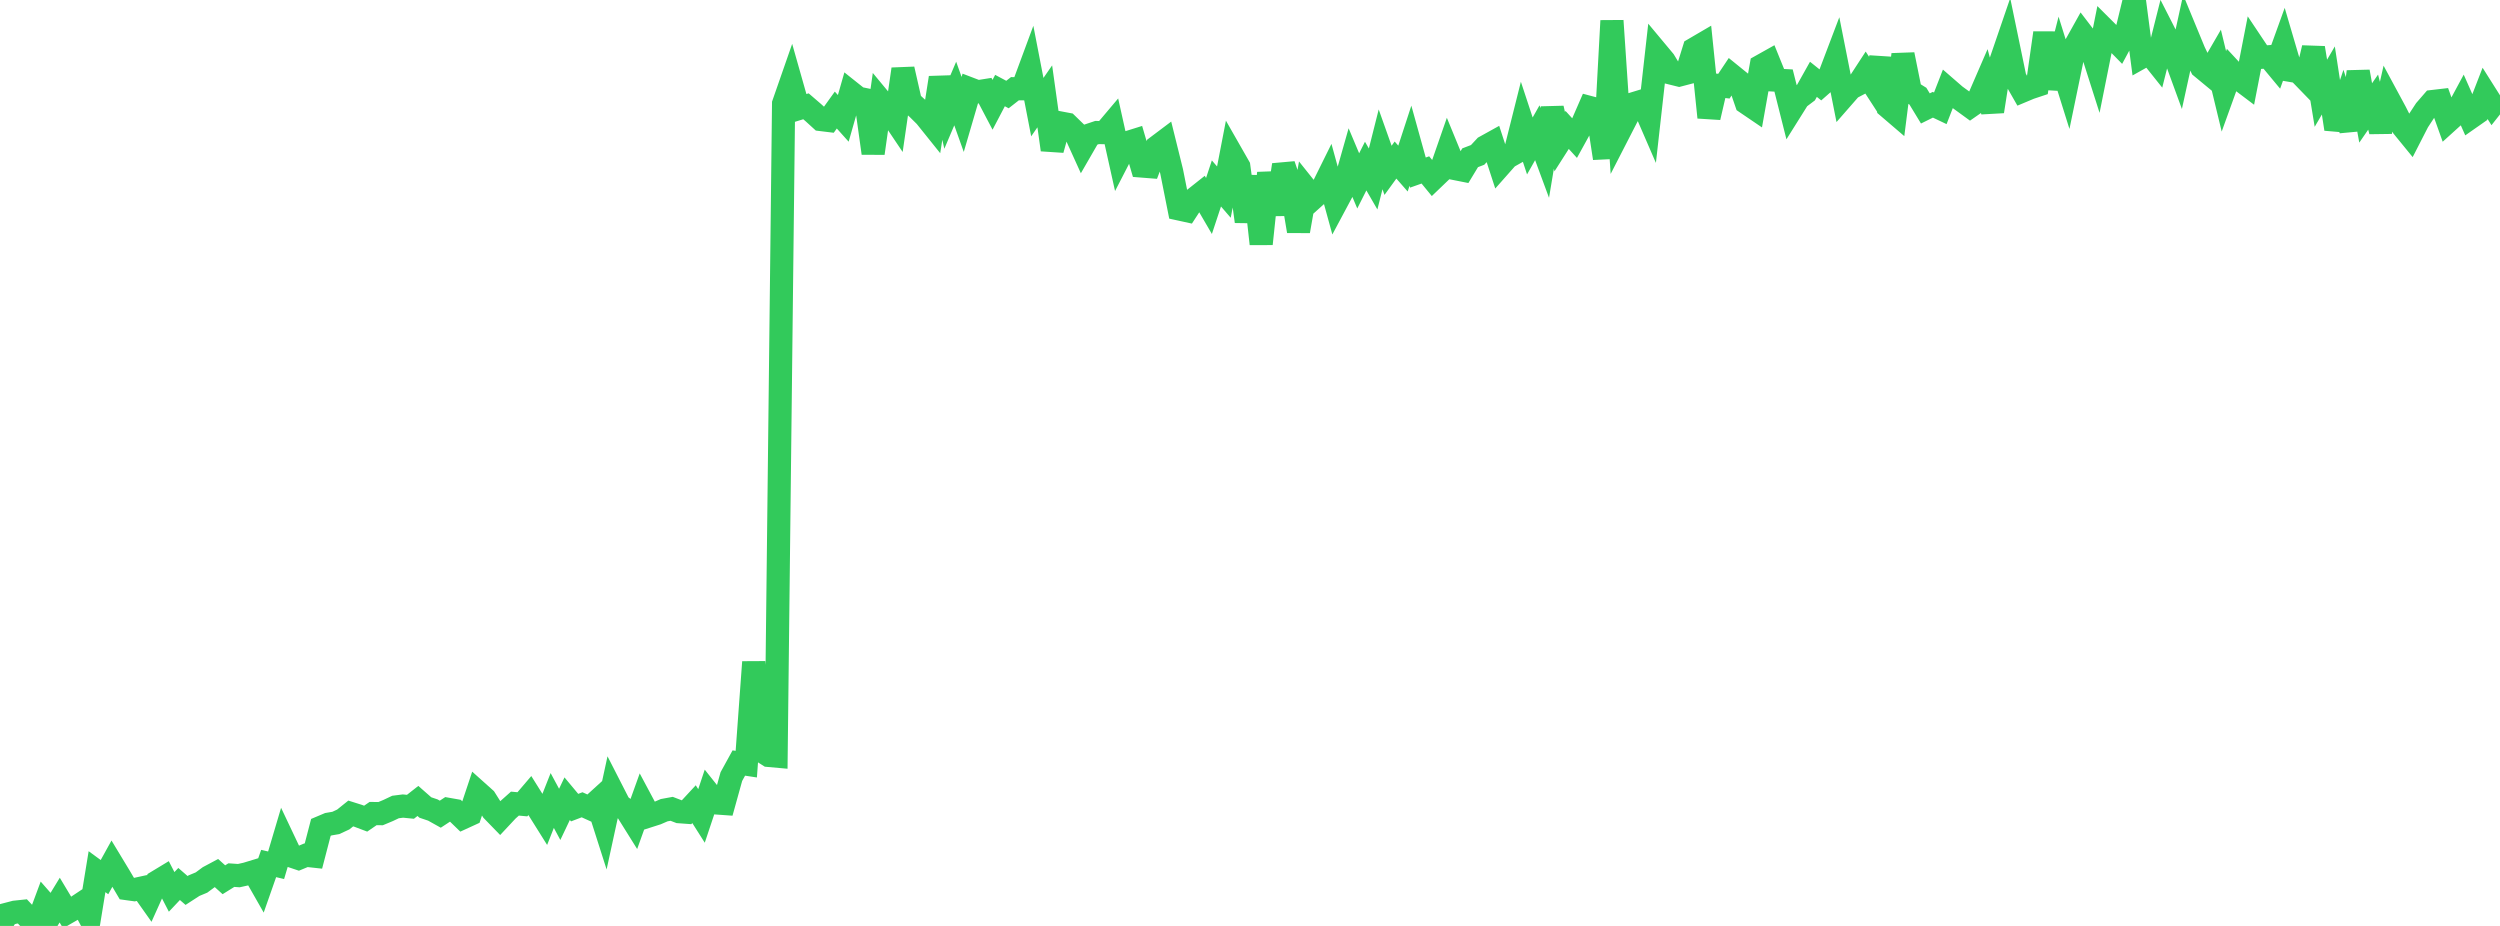 <?xml version="1.0" standalone="no"?>
<!DOCTYPE svg PUBLIC "-//W3C//DTD SVG 1.1//EN" "http://www.w3.org/Graphics/SVG/1.1/DTD/svg11.dtd">

<svg width="135" height="50" viewBox="0 0 135 50" preserveAspectRatio="none" 
  xmlns="http://www.w3.org/2000/svg"
  xmlns:xlink="http://www.w3.org/1999/xlink">


<polyline points="0.0, 50.0 0.403, 49.363 0.806, 49.258 1.209, 49.215 1.612, 49.644 2.015, 49.889 2.418, 48.805 2.821, 49.265 3.224, 48.605 3.627, 49.278 4.03, 49.046 4.433, 48.778 4.836, 49.534 5.239, 47.07 5.642, 47.365 6.045, 46.636 6.448, 47.302 6.851, 47.985 7.254, 48.041 7.657, 47.953 8.06, 48.523 8.463, 47.627 8.866, 47.383 9.269, 48.162 9.672, 47.735 10.075, 48.085 10.478, 47.824 10.881, 47.656 11.284, 47.358 11.687, 47.143 12.09, 47.507 12.493, 47.256 12.896, 47.284 13.299, 47.194 13.701, 47.072 14.104, 47.779 14.507, 46.629 14.91, 46.724 15.313, 45.365 15.716, 46.216 16.119, 46.351 16.522, 46.184 16.925, 46.228 17.328, 44.678 17.731, 44.508 18.134, 44.439 18.537, 44.252 18.94, 43.928 19.343, 44.055 19.746, 44.207 20.149, 43.931 20.552, 43.937 20.955, 43.769 21.358, 43.578 21.761, 43.527 22.164, 43.567 22.567, 43.251 22.97, 43.605 23.373, 43.741 23.776, 43.966 24.179, 43.701 24.582, 43.772 24.985, 44.162 25.388, 43.977 25.791, 42.77 26.194, 43.131 26.597, 43.77 27.0, 44.185 27.403, 43.754 27.806, 43.395 28.209, 43.432 28.612, 42.96 29.015, 43.604 29.418, 44.247 29.821, 43.227 30.224, 43.976 30.627, 43.129 31.03, 43.612 31.433, 43.458 31.836, 43.641 32.239, 43.274 32.642, 44.536 33.045, 42.681 33.448, 43.469 33.851, 43.778 34.254, 44.423 34.657, 43.3 35.06, 44.054 35.463, 43.925 35.866, 43.75 36.269, 43.676 36.672, 43.831 37.075, 43.86 37.478, 43.425 37.881, 44.061 38.284, 42.852 38.687, 43.359 39.09, 43.388 39.493, 41.937 39.896, 41.203 40.299, 41.264 40.701, 35.75 41.104, 40.537 41.507, 40.793 41.91, 40.829 42.313, 5.599 42.716, 4.443 43.119, 5.865 43.522, 5.74 43.925, 6.087 44.328, 6.455 44.731, 6.504 45.134, 5.943 45.537, 6.392 45.94, 4.981 46.343, 5.302 46.746, 5.385 47.149, 8.274 47.552, 5.427 47.955, 5.913 48.358, 6.513 48.761, 3.734 49.164, 5.506 49.567, 5.876 49.97, 6.275 50.373, 6.777 50.776, 4.198 51.179, 5.999 51.582, 5.05 51.985, 6.18 52.388, 4.803 52.791, 4.957 53.194, 4.893 53.597, 5.659 54.0, 4.89 54.403, 5.105 54.806, 4.79 55.209, 4.794 55.612, 3.705 56.015, 5.785 56.418, 5.203 56.821, 8.087 57.224, 6.634 57.627, 6.71 58.03, 7.102 58.433, 7.99 58.836, 7.292 59.239, 7.157 59.642, 7.162 60.045, 6.684 60.448, 8.495 60.851, 7.713 61.254, 7.587 61.657, 8.965 62.06, 8.997 62.463, 7.936 62.866, 7.633 63.269, 9.261 63.672, 11.283 64.075, 11.371 64.478, 10.751 64.881, 10.431 65.284, 11.123 65.687, 9.906 66.09, 10.374 66.493, 8.29 66.896, 8.996 67.299, 11.959 67.701, 9.531 68.104, 13.169 68.507, 9.346 68.91, 11.571 69.313, 8.905 69.716, 10.087 70.119, 12.481 70.522, 10.19 70.925, 10.694 71.328, 10.332 71.731, 9.518 72.134, 10.985 72.537, 10.231 72.94, 8.811 73.343, 9.768 73.746, 8.968 74.149, 9.665 74.552, 8.064 74.955, 9.198 75.358, 8.643 75.761, 9.103 76.164, 7.868 76.567, 9.319 76.97, 9.176 77.373, 9.668 77.776, 9.281 78.179, 8.123 78.582, 9.105 78.985, 9.185 79.388, 8.519 79.791, 8.365 80.194, 7.932 80.597, 7.709 81.0, 8.947 81.403, 8.491 81.806, 8.265 82.209, 6.658 82.612, 7.881 83.015, 7.168 83.418, 8.258 83.821, 5.844 84.224, 7.649 84.627, 7.017 85.03, 7.46 85.433, 6.728 85.836, 5.804 86.239, 5.911 86.642, 8.546 87.045, 1.12 87.448, 7.104 87.851, 6.319 88.254, 5.588 88.657, 5.465 89.06, 6.395 89.463, 2.803 89.866, 3.286 90.269, 3.953 90.672, 4.053 91.075, 3.947 91.478, 2.652 91.881, 2.416 92.284, 6.339 92.687, 4.604 93.09, 4.654 93.493, 4.05 93.896, 4.377 94.299, 5.549 94.701, 5.822 95.104, 3.559 95.507, 3.333 95.91, 4.327 96.313, 4.349 96.716, 5.95 97.119, 5.307 97.522, 5.002 97.925, 4.283 98.328, 4.606 98.731, 4.252 99.134, 3.19 99.537, 5.223 99.94, 4.762 100.343, 4.55 100.746, 3.931 101.149, 4.552 101.552, 3.157 101.955, 5.777 102.358, 6.122 102.761, 2.946 103.164, 4.943 103.567, 5.193 103.97, 5.856 104.373, 5.657 104.776, 5.849 105.179, 4.812 105.582, 5.162 105.985, 5.455 106.388, 5.748 106.791, 5.467 107.194, 4.537 107.597, 6.016 108.0, 3.44 108.403, 2.263 108.806, 4.209 109.209, 4.915 109.612, 4.746 110.015, 4.612 110.418, 1.778 110.821, 4.769 111.224, 3.189 111.627, 4.477 112.03, 2.531 112.433, 1.808 112.836, 2.335 113.239, 3.602 113.642, 1.593 114.045, 1.995 114.448, 2.406 114.851, 1.658 115.254, 0.0 115.657, 3.078 116.06, 2.852 116.463, 3.357 116.866, 1.759 117.269, 2.549 117.672, 3.652 118.075, 1.809 118.478, 2.785 118.881, 3.628 119.284, 3.961 119.687, 3.266 120.09, 4.934 120.493, 3.816 120.896, 4.251 121.299, 4.555 121.701, 2.492 122.104, 3.095 122.507, 3.065 122.91, 3.55 123.313, 2.434 123.716, 3.805 124.119, 3.874 124.522, 4.29 124.925, 2.588 125.328, 5.035 125.731, 4.345 126.134, 6.966 126.537, 5.764 126.94, 7.005 127.343, 3.871 127.746, 6.099 128.149, 5.514 128.552, 7.094 128.955, 5.31 129.358, 6.057 129.761, 6.854 130.164, 7.348 130.567, 6.562 130.97, 5.946 131.373, 5.481 131.776, 5.434 132.179, 6.562 132.582, 6.197 132.985, 5.45 133.388, 6.362 133.791, 6.08 134.194, 5.041 134.597, 5.679 135.0, 5.168" fill="none" stroke="#32ca5b" stroke-width="1.25"/>

</svg>